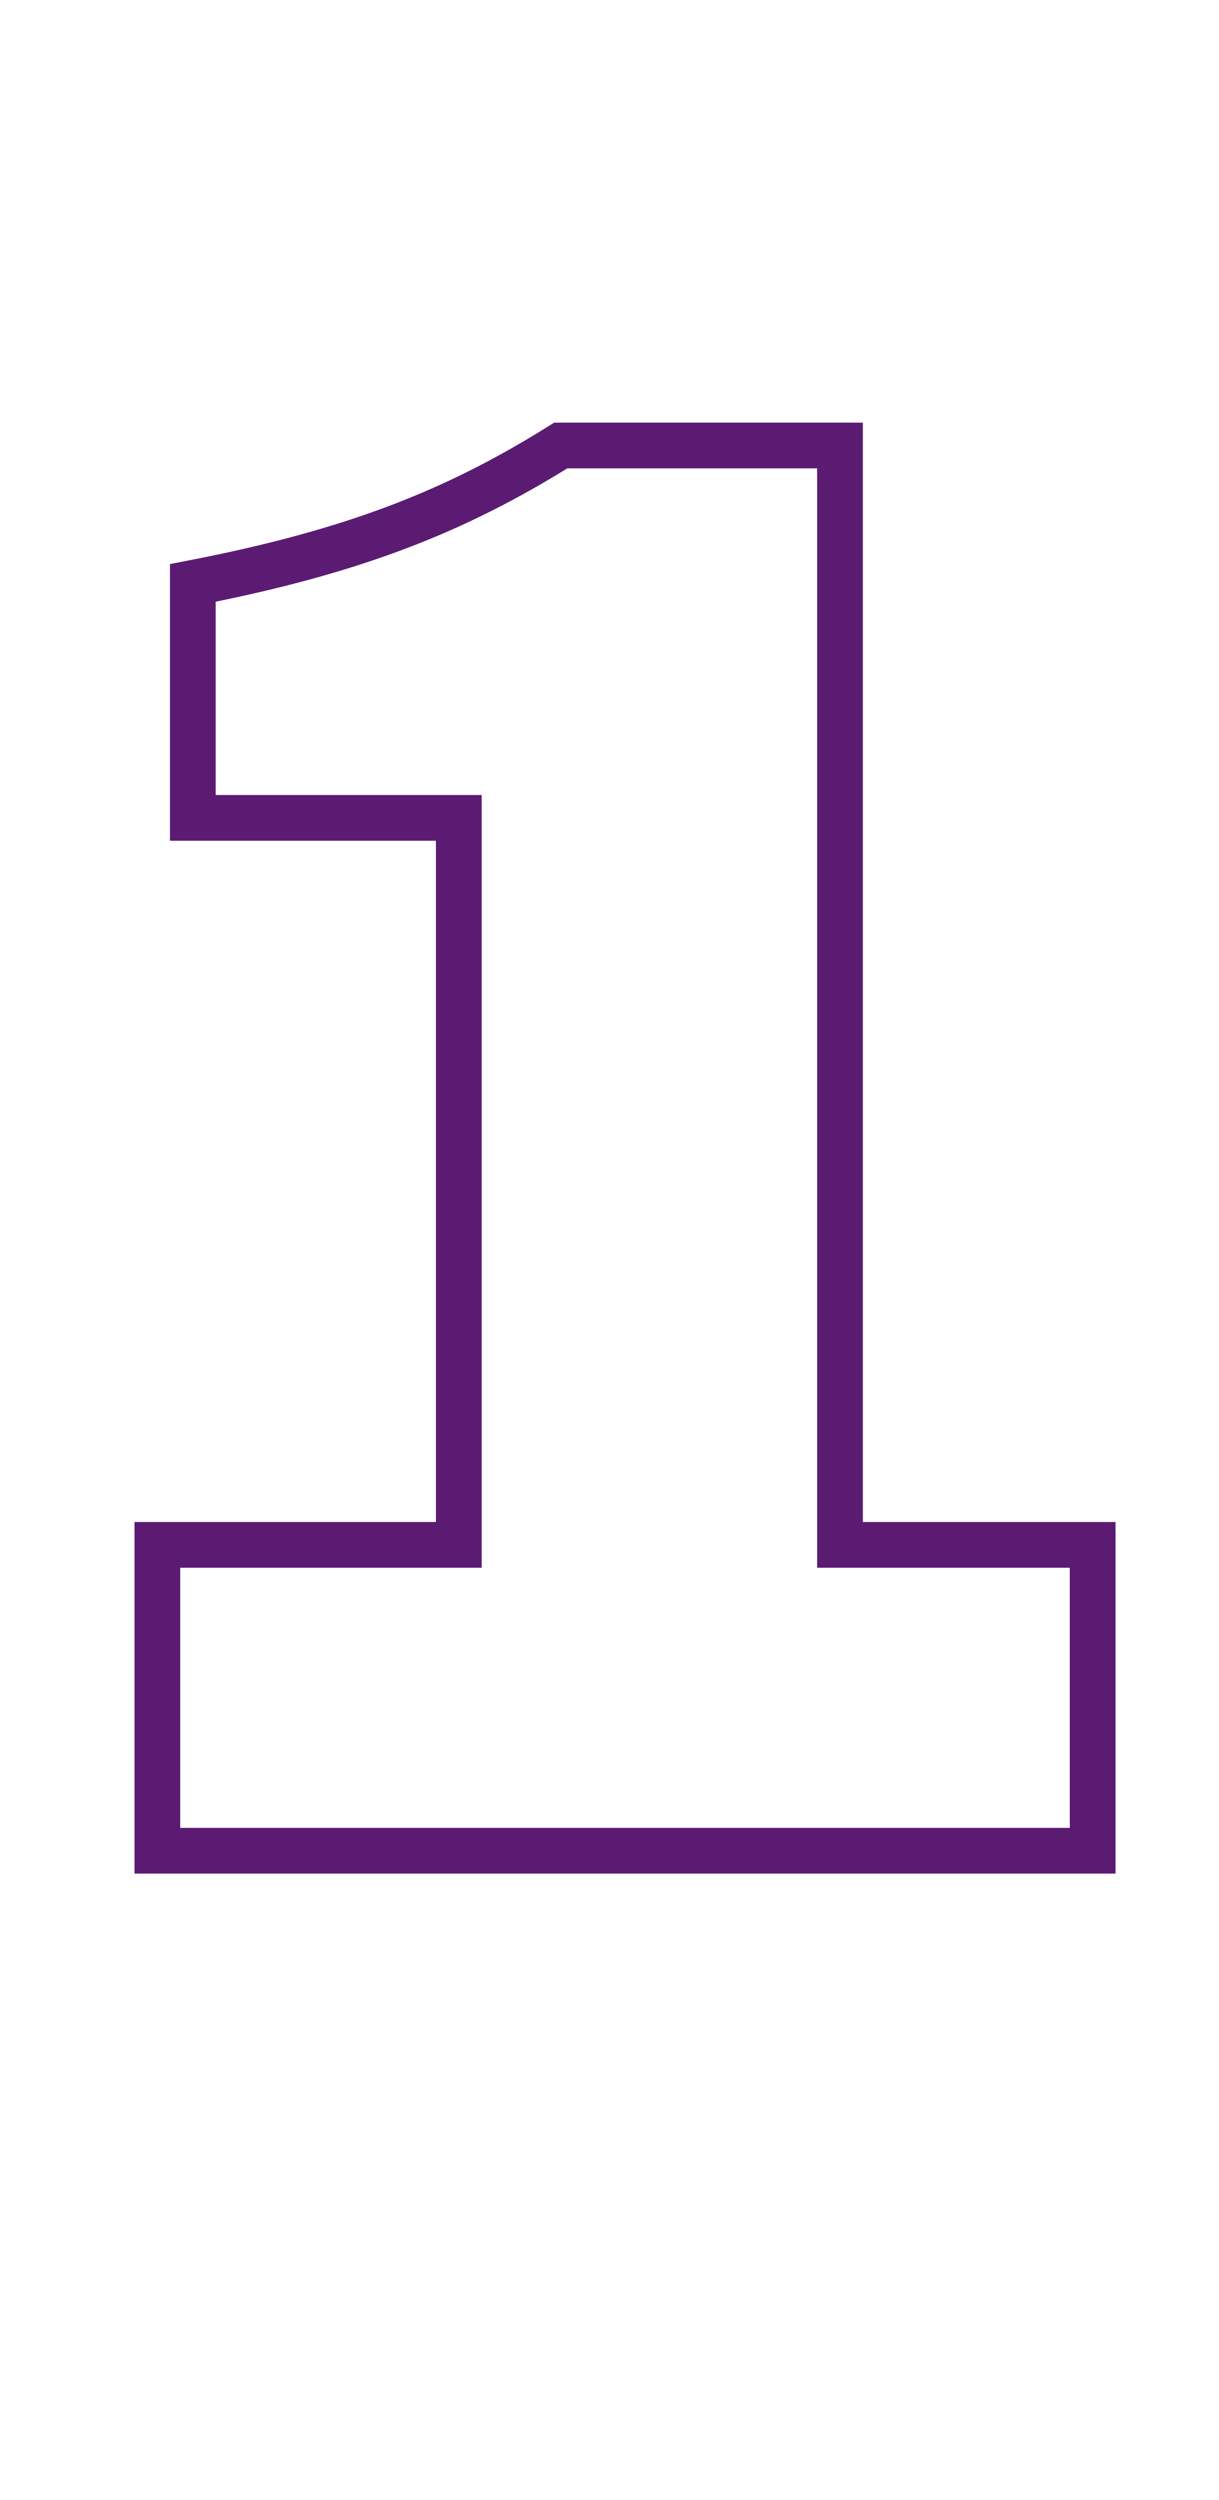 <svg xmlns="http://www.w3.org/2000/svg" xmlns:xlink="http://www.w3.org/1999/xlink" id="Grupo_18" data-name="Grupo 18" width="79.959" height="163.989" viewBox="0 0 79.959 163.989"><defs><clipPath id="clip-path"><rect id="Rect&#xE1;ngulo_9" data-name="Rect&#xE1;ngulo 9" width="79.959" height="163.989" fill="none" stroke="#5b1b73" stroke-width="3"></rect></clipPath></defs><g id="Grupo_17" data-name="Grupo 17" clip-path="url(#clip-path)"><path id="Trazado_25" data-name="Trazado 25" d="M14.2,132.372H75.55V112.309H58.977V40.2H40.659c-6.978,4.361-13.665,6.978-24.133,9.014v15.41H33.972v47.685H14.2Z" transform="translate(-3.878 -10.978)" fill="none" stroke="#5b1b73" stroke-width="3"></path></g></svg>